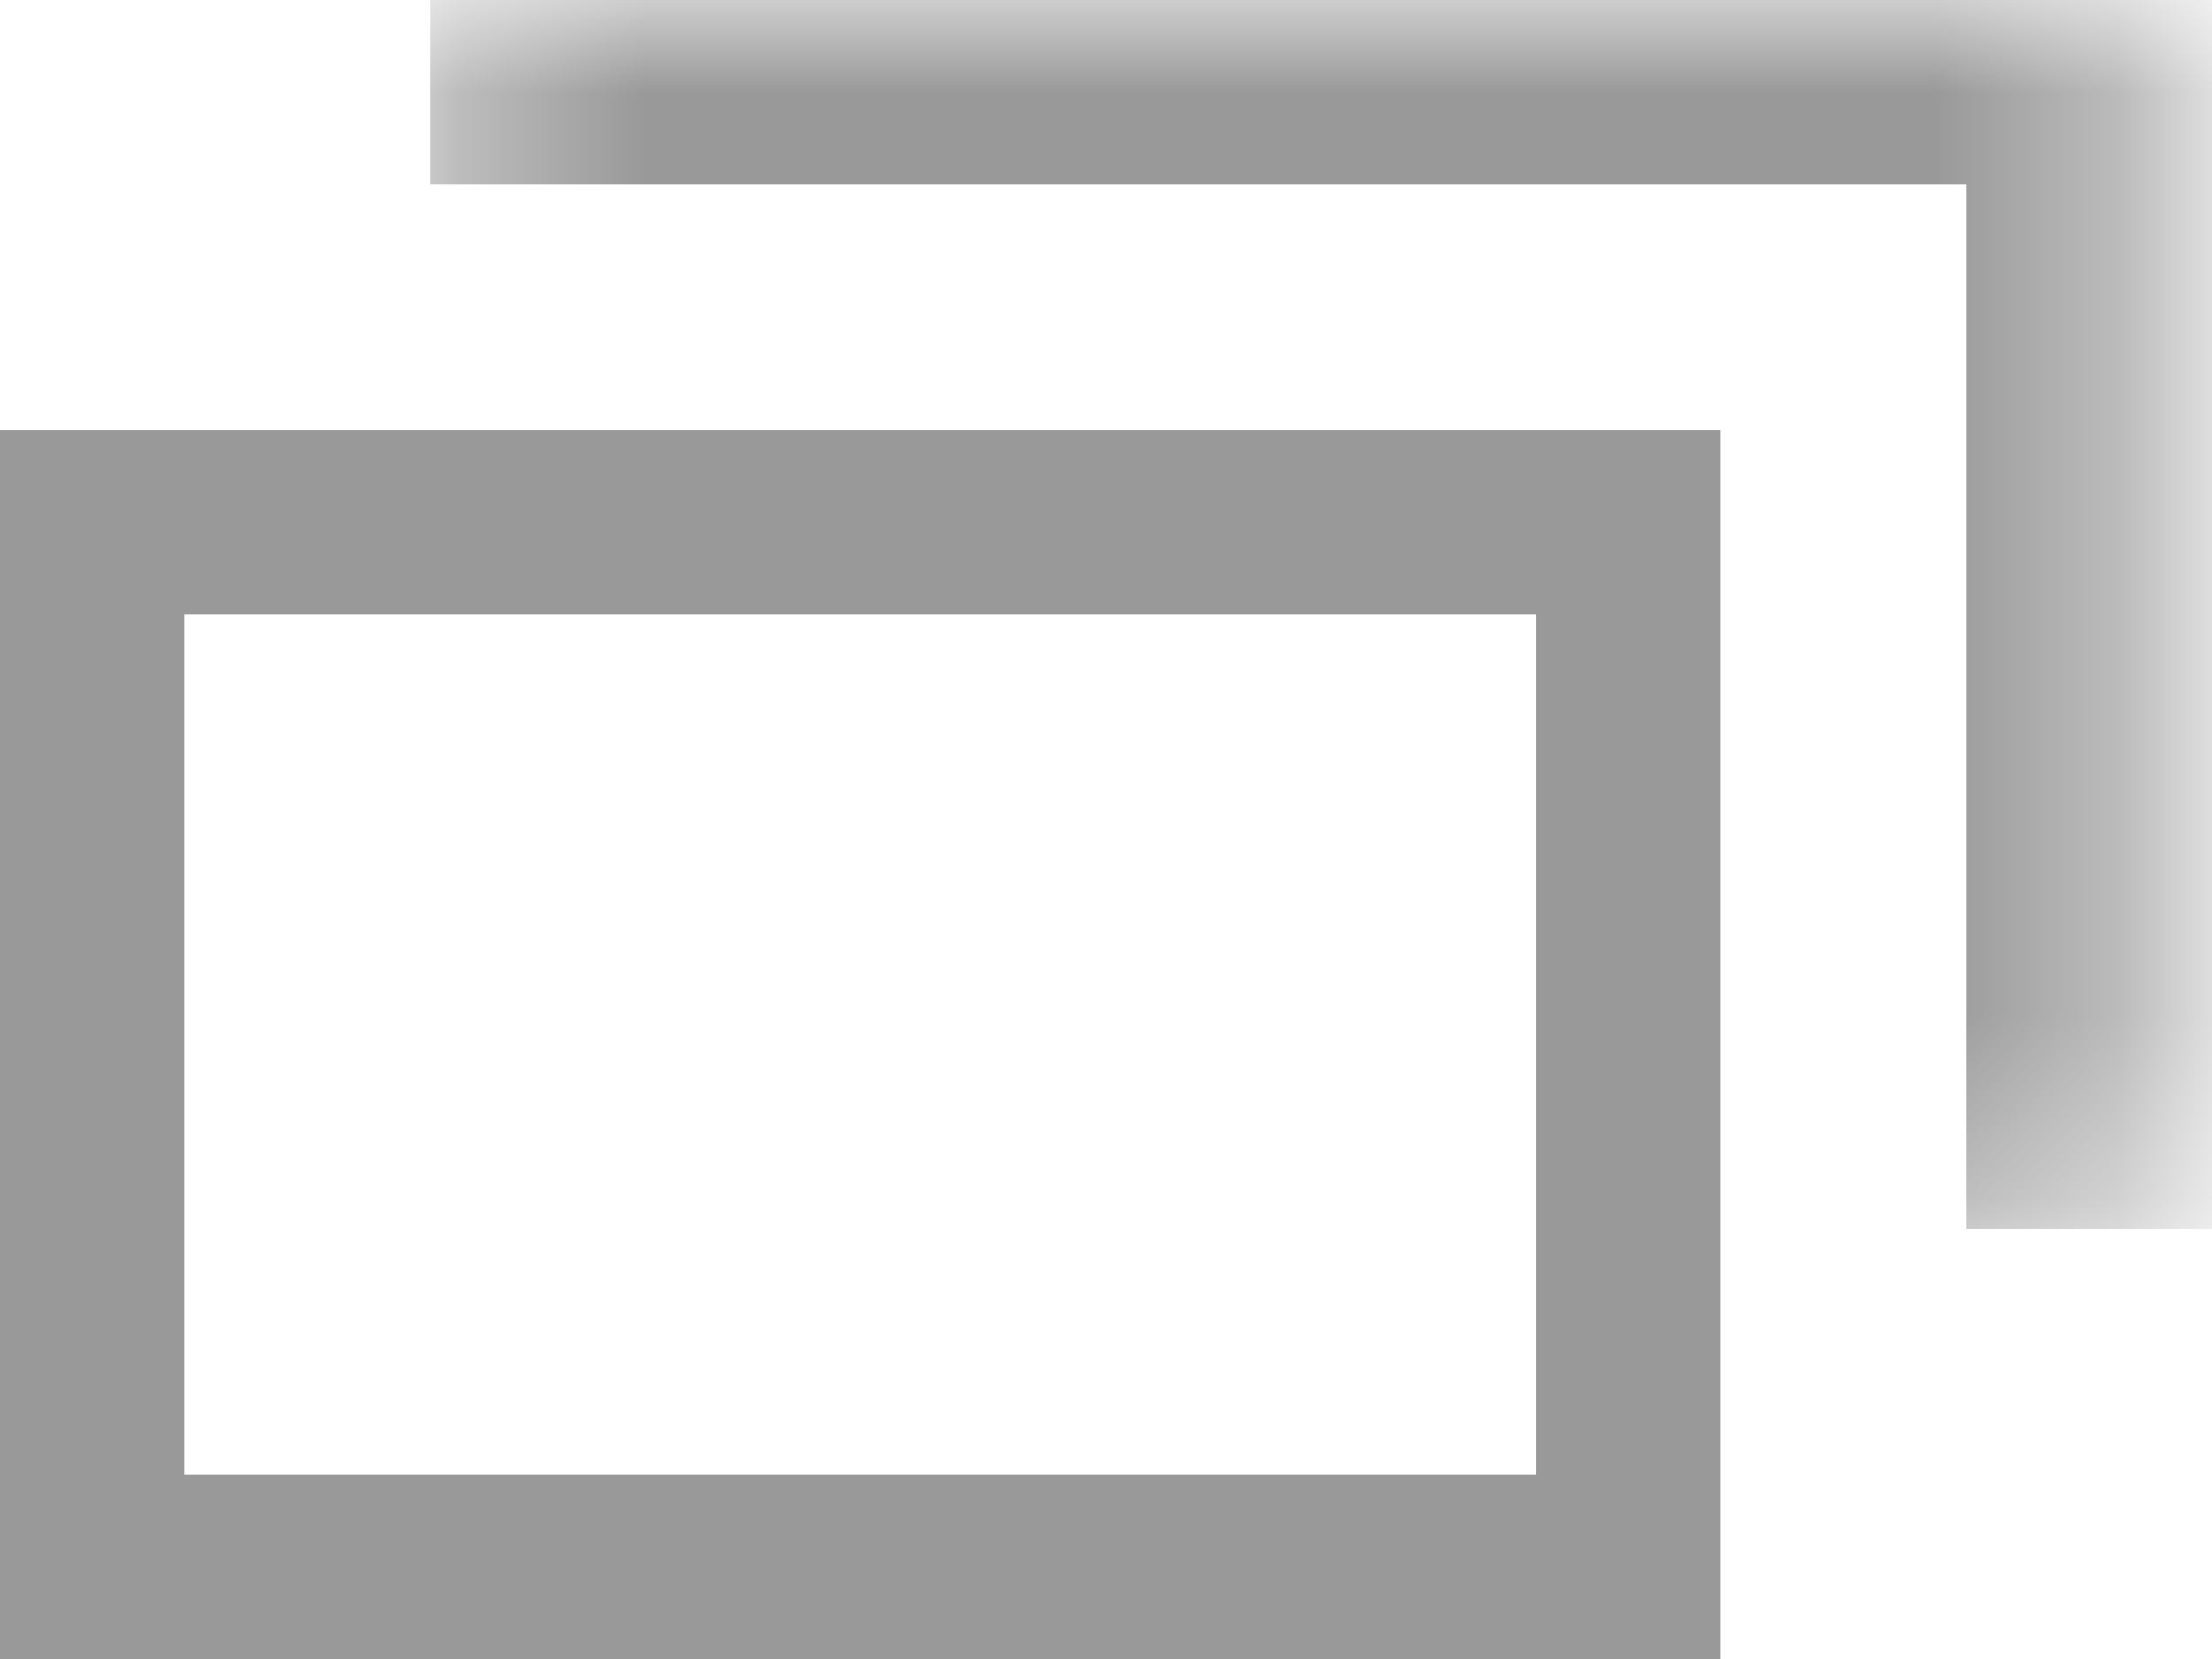 <svg width="12" height="9" viewBox="0 0 12 9" fill="none" xmlns="http://www.w3.org/2000/svg">
<rect x="0.5" y="2.833" width="8.333" height="5.667" stroke="#999999"/>
<mask id="path-2-inside-1_5597_6073" fill="white">
<path d="M2.334 0H11.667V6.667H2.334V0Z"/>
</mask>
<path d="M11.667 0H12.667V-1H11.667V0ZM2.334 1H11.667V-1H2.334V1ZM10.667 0V6.667H12.667V0H10.667Z" fill="#999999" mask="url(#path-2-inside-1_5597_6073)"/>
</svg>
